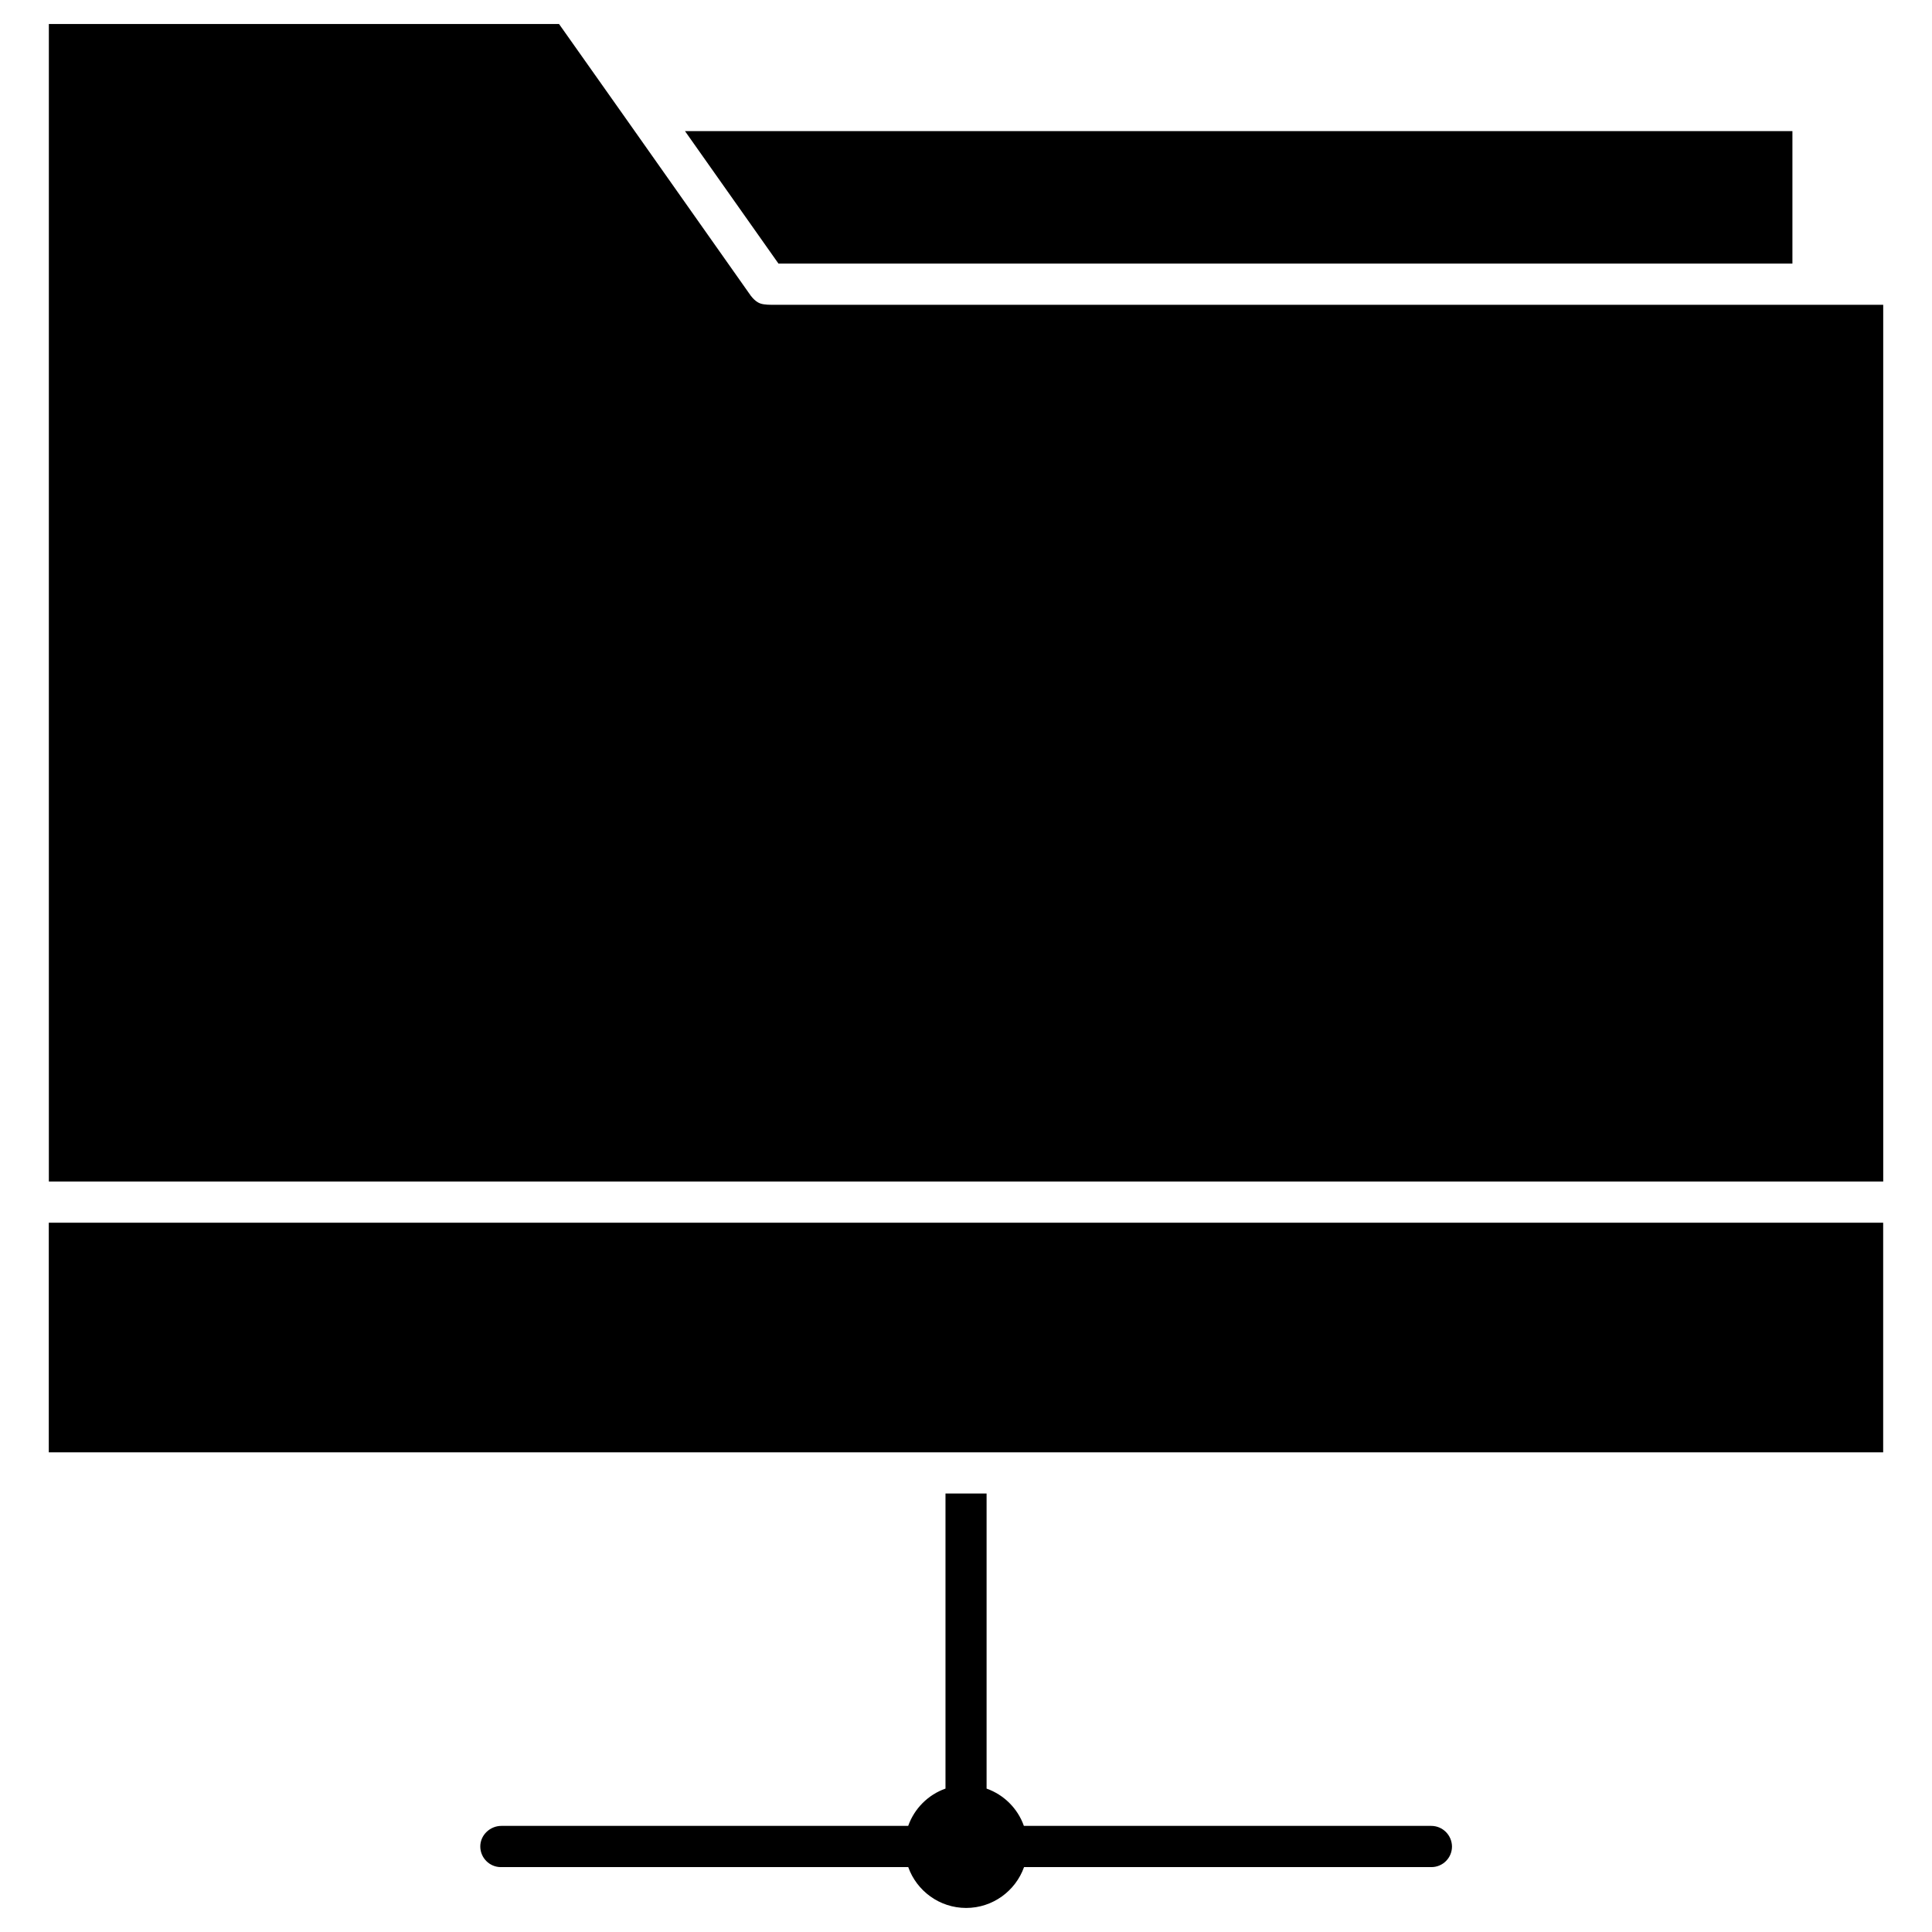 <?xml version="1.0" encoding="UTF-8"?>
<!-- Uploaded to: SVG Find, www.svgrepo.com, Generator: SVG Find Mixer Tools -->
<svg fill="#000000" width="800px" height="800px" version="1.1" viewBox="144 144 512 512" xmlns="http://www.w3.org/2000/svg">
 <g>
  <path d="m156.93 528.88h486.13v-60.848h-486.13z"/>
  <path d="m624.47 224.77h-276.12c-0.648 0-1.301-0.031-1.949-0.129-1.074-0.164-2.082-0.551-3.414-2.242l-32.5-46.09-18.332-25.941h-135.21v306.74h486.13l-0.004-232.34z"/>
  <path d="m619.01 213.85v-35.102h-293.48l24.77 35.102z"/>
  <path d="m523.29 627.88h-107.95c-1.625-4.617-5.297-8.258-9.883-9.883v-78.203h-10.891v78.203c-4.617 1.625-8.258 5.297-9.883 9.883h-107.81c-3.055 0-5.656 2.504-5.59 5.559 0.066 2.957 2.469 5.363 5.461 5.363h107.95c2.242 6.305 8.289 10.824 15.344 10.824 7.055 0 13.098-4.519 15.344-10.824h107.95c3.023 0 5.461-2.438 5.461-5.461-0.039-3.023-2.477-5.461-5.5-5.461z"/>
 </g>
</svg>